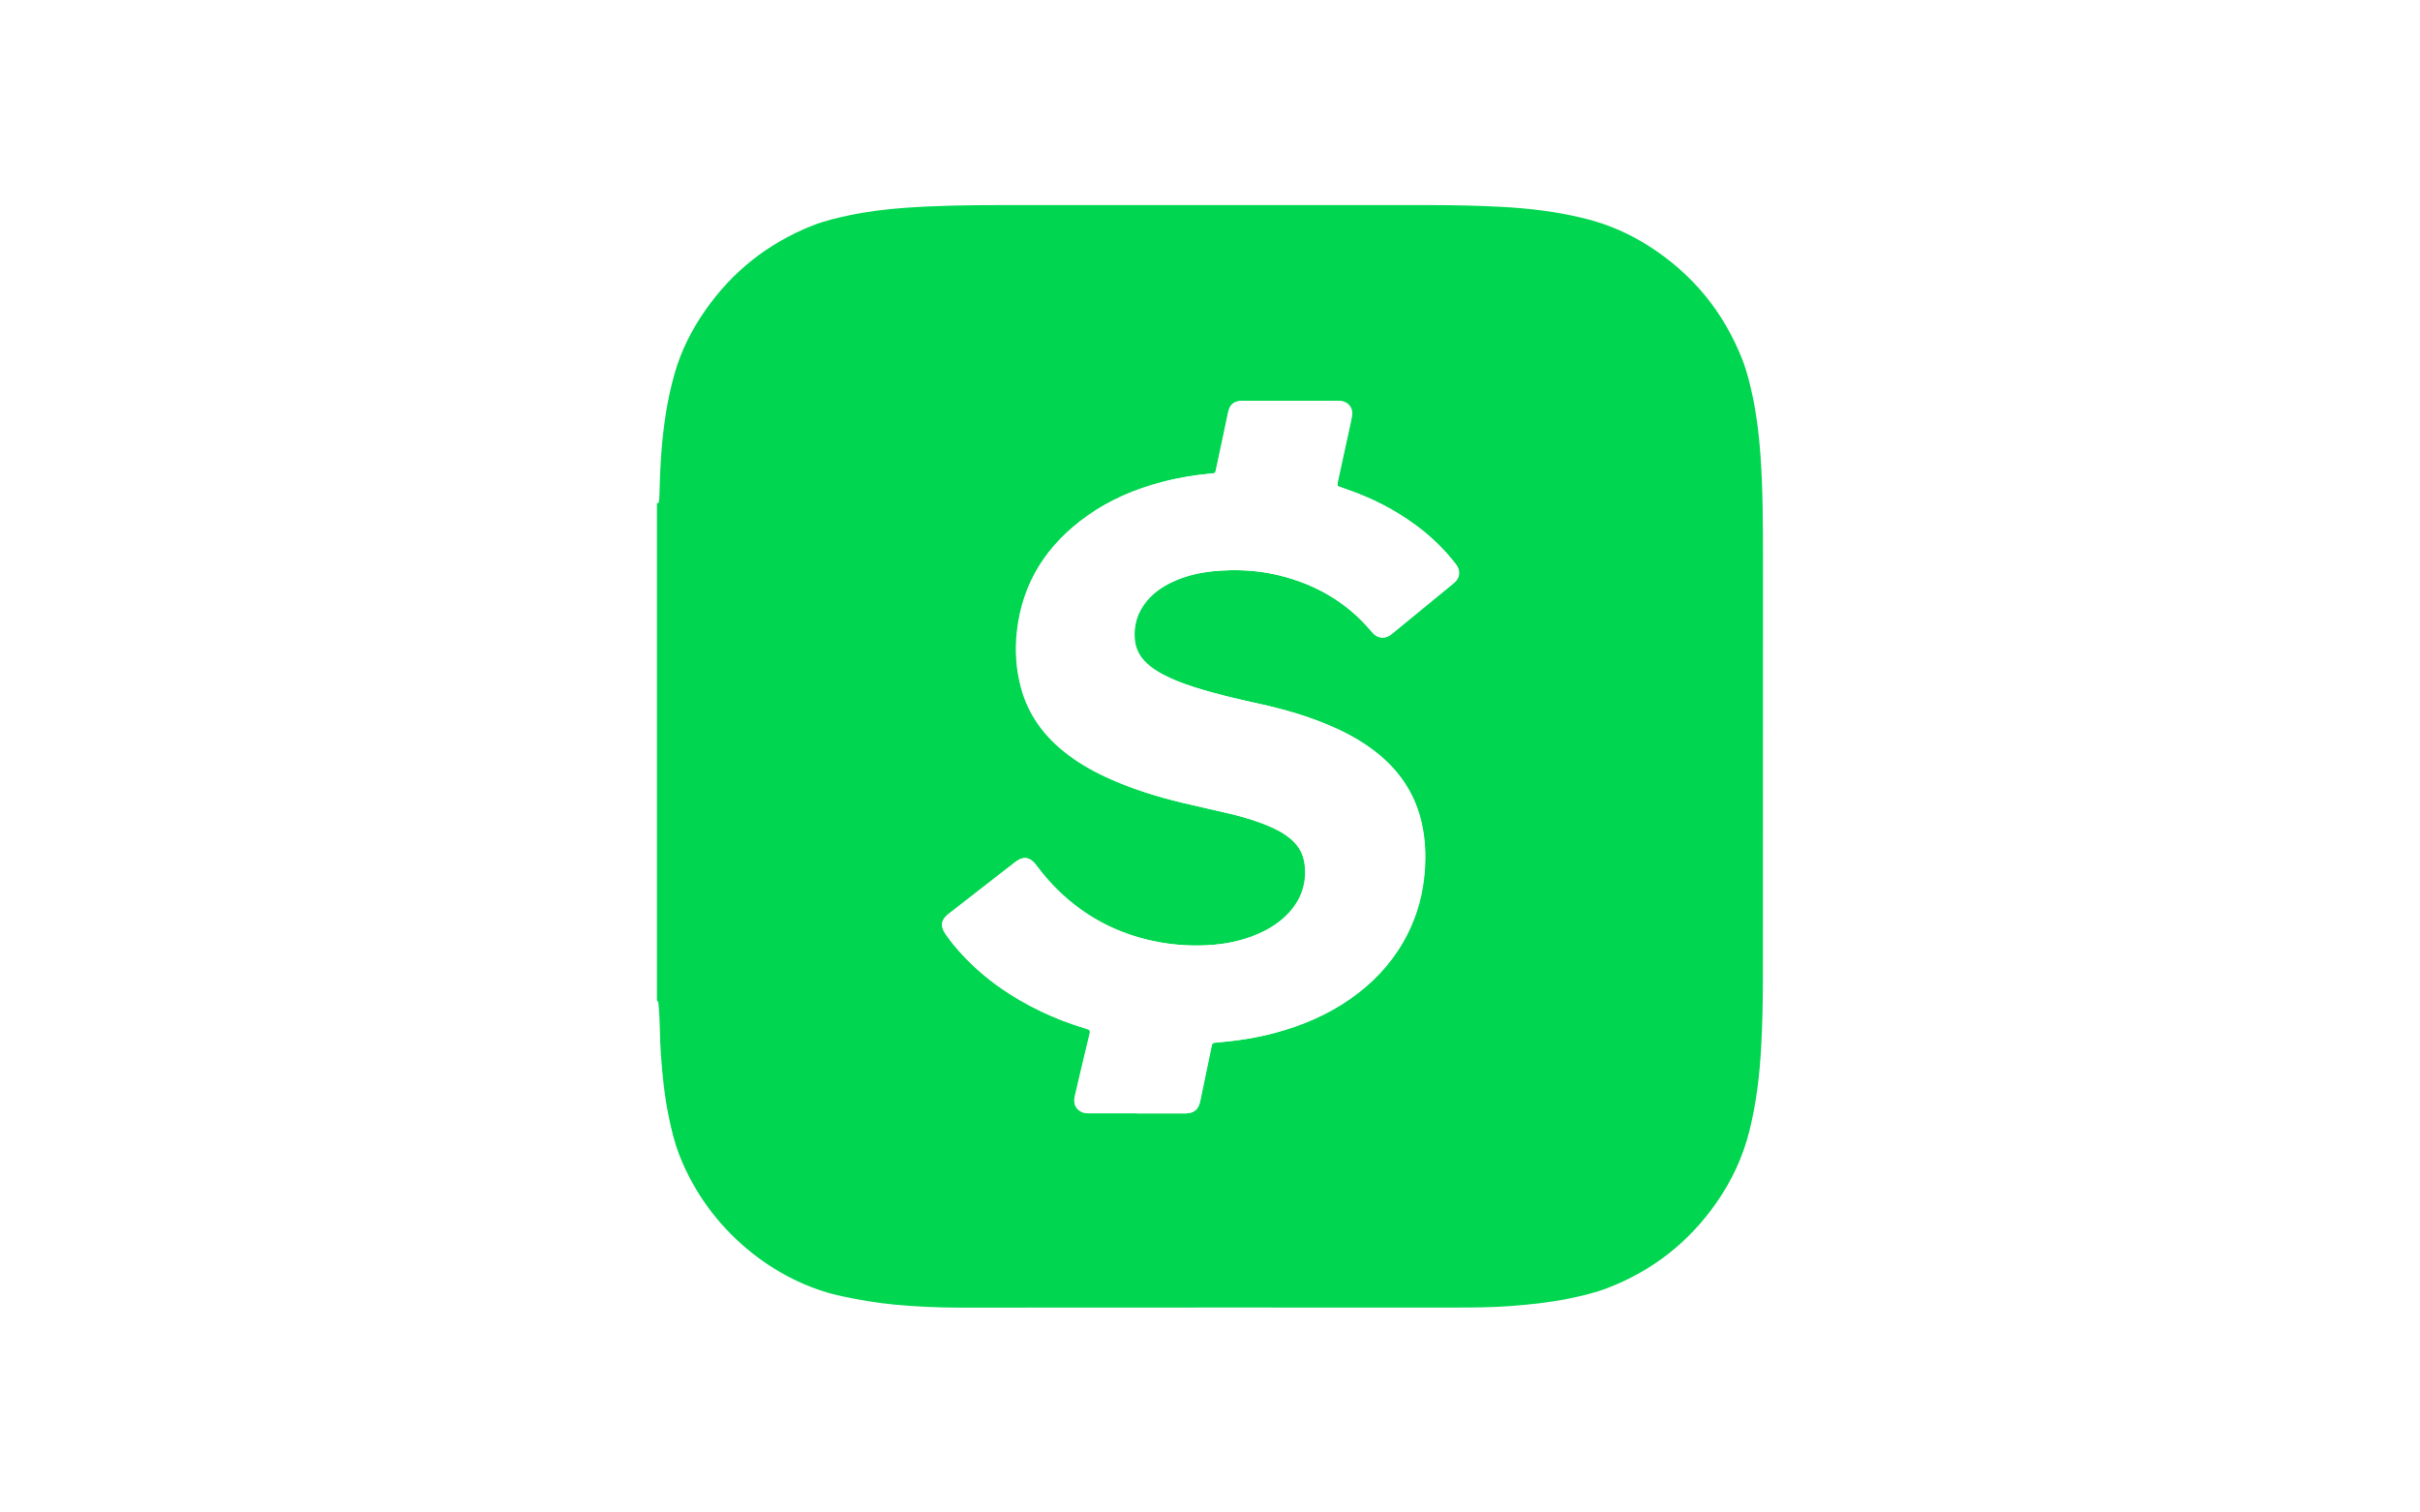 <?xml version="1.0" encoding="UTF-8"?>
<svg xmlns="http://www.w3.org/2000/svg" version="1.1" viewBox="0 0 32 20">
  <defs>
    <style>
      .cls-1 {
        fill: #fff;
      }

      .cls-2 {
        fill: #00d64f;
      }
    </style>
  </defs>
  <g>
    <g id="Layer_1">
      <g>
        <rect class="cls-1" y="0" width="32" height="20"></rect>
        <path class="cls-2" d="M8.688,6.653c.008-.001.02.004.022-.009.004-.024.008-.049.009-.073.005-.19.011-.38.025-.569.026-.358.077-.711.175-1.057.085-.303.225-.58.404-.837.36-.519.835-.893,1.422-1.126.157-.062.321-.1.485-.135.247-.052.497-.082.75-.1.417-.029.834-.035,1.252-.035,1.895,0,3.79 0,5.685-0.0.305-0.0.611.007.916.022.386.02.769.065,1.145.161.296.075.571.196.827.36.575.367.987.869,1.236,1.504.061.157.1.321.135.485.052.247.082.497.101.749.035.472.035.946.035,1.419,0,1.85-.001,3.699-.001,5.549,0,.29-.007.579-.022.868-.02.383-.065.762-.159,1.135-.086.34-.232.65-.431.936-.364.524-.845.901-1.44,1.131-.169.065-.345.106-.522.142-.257.052-.517.079-.778.098-.227.017-.454.019-.682.019-2.197-0-4.395-.001-6.592.001-.287 0-.573-.013-.859-.04-.233-.022-.463-.062-.691-.11-.891-.189-1.766-.878-2.151-1.865-.067-.172-.109-.35-.145-.53-.054-.266-.081-.535-.1-.805-.015-.205-.01-.411-.027-.616-.002-.025-.004-.05-.008-.074-.001-.007-.011-.013-.017-.02,0-2.192,0-4.384,0-6.576ZM15.032,14.722c.196,0,.393,0,.589,0,.019,0,.037 0.0.056-0.0.108-.003.166-.051.189-.158.033-.155.065-.31.097-.466.019-.091.038-.183.057-.274.004-.021.015-.034.036-.036.015-.001.031-.002.047-.004.255-.023.507-.06.754-.127.355-.095.688-.237.991-.447.288-.2.526-.447.702-.752.151-.262.243-.544.277-.845.028-.243.023-.485-.03-.724-.085-.387-.292-.696-.601-.94-.18-.142-.378-.252-.587-.343-.309-.135-.632-.228-.961-.3-.295-.065-.589-.132-.877-.226-.139-.045-.276-.097-.406-.167-.074-.04-.145-.086-.206-.144-.089-.084-.145-.185-.157-.309-.019-.196.037-.369.163-.519.09-.107.203-.184.328-.243.176-.084.364-.128.557-.146.287-.027.573-.014.854.054.484.116.896.352,1.22.733.016.019.032.038.051.054.056.045.131.05.192.013.016-.01.03-.022.045-.033.263-.215.525-.43.788-.646.014-.012.029-.024.042-.037.056-.059.064-.137.022-.206-.011-.018-.025-.035-.039-.053-.143-.183-.31-.341-.496-.479-.287-.214-.603-.373-.941-.488-.029-.01-.059-.021-.088-.031-.013-.005-.02-.015-.018-.029.001-.012.003-.025.005-.037.045-.207.09-.413.135-.62.018-.085.039-.17.053-.256.015-.097-.051-.179-.149-.189-.025-.003-.05-.002-.075-.002-.396,0-.792,0-1.187,0-.016,0-.031-0-.047 0-.101.004-.154.046-.177.145-.02.088-.037.176-.056.265-.035.167-.071.335-.107.502-.009.043-.011.044-.055.048-.221.02-.439.055-.653.112-.355.093-.69.233-.991.447-.533.378-.862.88-.933,1.538-.027.25-.011.497.056.741.093.343.29.617.564.838.171.138.359.247.557.339.323.15.662.256,1.007.339.215.051.431.098.646.149.179.043.354.096.523.17.086.037.168.082.242.139.105.081.178.183.203.315.02.105.019.211-.004.315-.031.14-.099.261-.196.366-.116.126-.257.216-.413.283-.214.092-.44.137-.671.148-.234.012-.467-.005-.697-.053-.489-.101-.913-.323-1.271-.671-.101-.098-.192-.204-.277-.316-.006-.007-.011-.015-.017-.023-.081-.106-.168-.119-.273-.038-.296.229-.591.458-.885.688-.097.076-.109.16-.041.26.069.101.146.194.229.283.297.319.649.56,1.041.747.183.087.372.16.566.218.09.027.085.025.063.117-.019.082-.039.163-.059.245-.043.182-.087.363-.128.545-.027.119.042.211.163.219.022.001.044.001.065.001.196,0,.393,0,.589,0Z"></path>
        <path id="_x24_" class="cls-1" d="M15.032,14.722c-.196,0-.393,0-.589,0-.022,0-.044.001-.065-.001-.121-.008-.191-.1-.163-.219.042-.182.085-.363.128-.545.019-.082.04-.163.059-.245.021-.092.027-.089-.063-.117-.194-.058-.383-.131-.566-.218-.392-.187-.744-.428-1.041-.747-.083-.089-.16-.182-.229-.283-.068-.1-.056-.184.041-.26.294-.23.59-.46.885-.688.105-.081.192-.068.273.038.006.007.011.015.017.023.085.112.176.218.277.316.358.348.782.57,1.271.671.23.047.463.065.697.053.232-.012.457-.056.671-.148.156-.067.297-.157.413-.283.097-.105.165-.226.196-.366.023-.105.024-.211.004-.315-.025-.131-.099-.234-.203-.315-.074-.058-.157-.102-.242-.139-.169-.073-.345-.127-.523-.17-.215-.051-.431-.098-.646-.149-.346-.083-.684-.189-1.007-.339-.198-.092-.387-.201-.557-.339-.274-.221-.471-.495-.564-.838-.066-.243-.082-.491-.056-.741.07-.658.4-1.16.933-1.538.301-.213.635-.353.991-.447.214-.056.432-.091.653-.112.044-.004.045-.004.055-.048.036-.167.071-.335.107-.502.019-.088.036-.177.056-.265.023-.099.076-.141.177-.145.016-.001.031-0.0.047-0.0.396,0,.792,0,1.187,0,.025,0,.05-.001.075.002.098.01.164.091.149.189-.014.086-.035.171-.053.256-.045.207-.09.413-.135.62-.003.012-.004.025-.005.037-.002.014.005.024.018.029.029.011.058.021.088.031.339.115.654.274.941.488.186.139.352.297.496.479.013.017.028.034.039.053.042.069.034.147-.022.206-.013.013-.028.025-.042.037-.263.215-.525.431-.788.646-.014.012-.029.024-.045.033-.061.037-.137.032-.192-.013-.019-.016-.035-.035-.051-.054-.325-.381-.737-.616-1.22-.733-.281-.068-.567-.081-.854-.054-.193.018-.381.062-.557.146-.125.059-.238.136-.328.243-.126.15-.182.323-.163.519.012.124.068.225.157.309.062.058.132.104.206.144.129.07.266.121.406.167.288.093.582.161.877.226.329.072.652.165.961.3.209.091.407.201.587.343.309.244.516.554.601.94.053.239.058.481.03.724-.034.301-.126.583-.277.845-.176.305-.414.551-.702.752-.302.21-.636.352-.991.447-.247.067-.5.104-.754.127-.015.001-.031.002-.047.004-.022.002-.032.015-.036.036-.019.091-.038.183-.057.274-.032.155-.064.311-.097.466-.023.107-.081.154-.189.158-.019.001-.037 0-.056 0-.196,0-.393,0-.589,0Z"></path>
      </g>
    </g>
  </g>
</svg>
